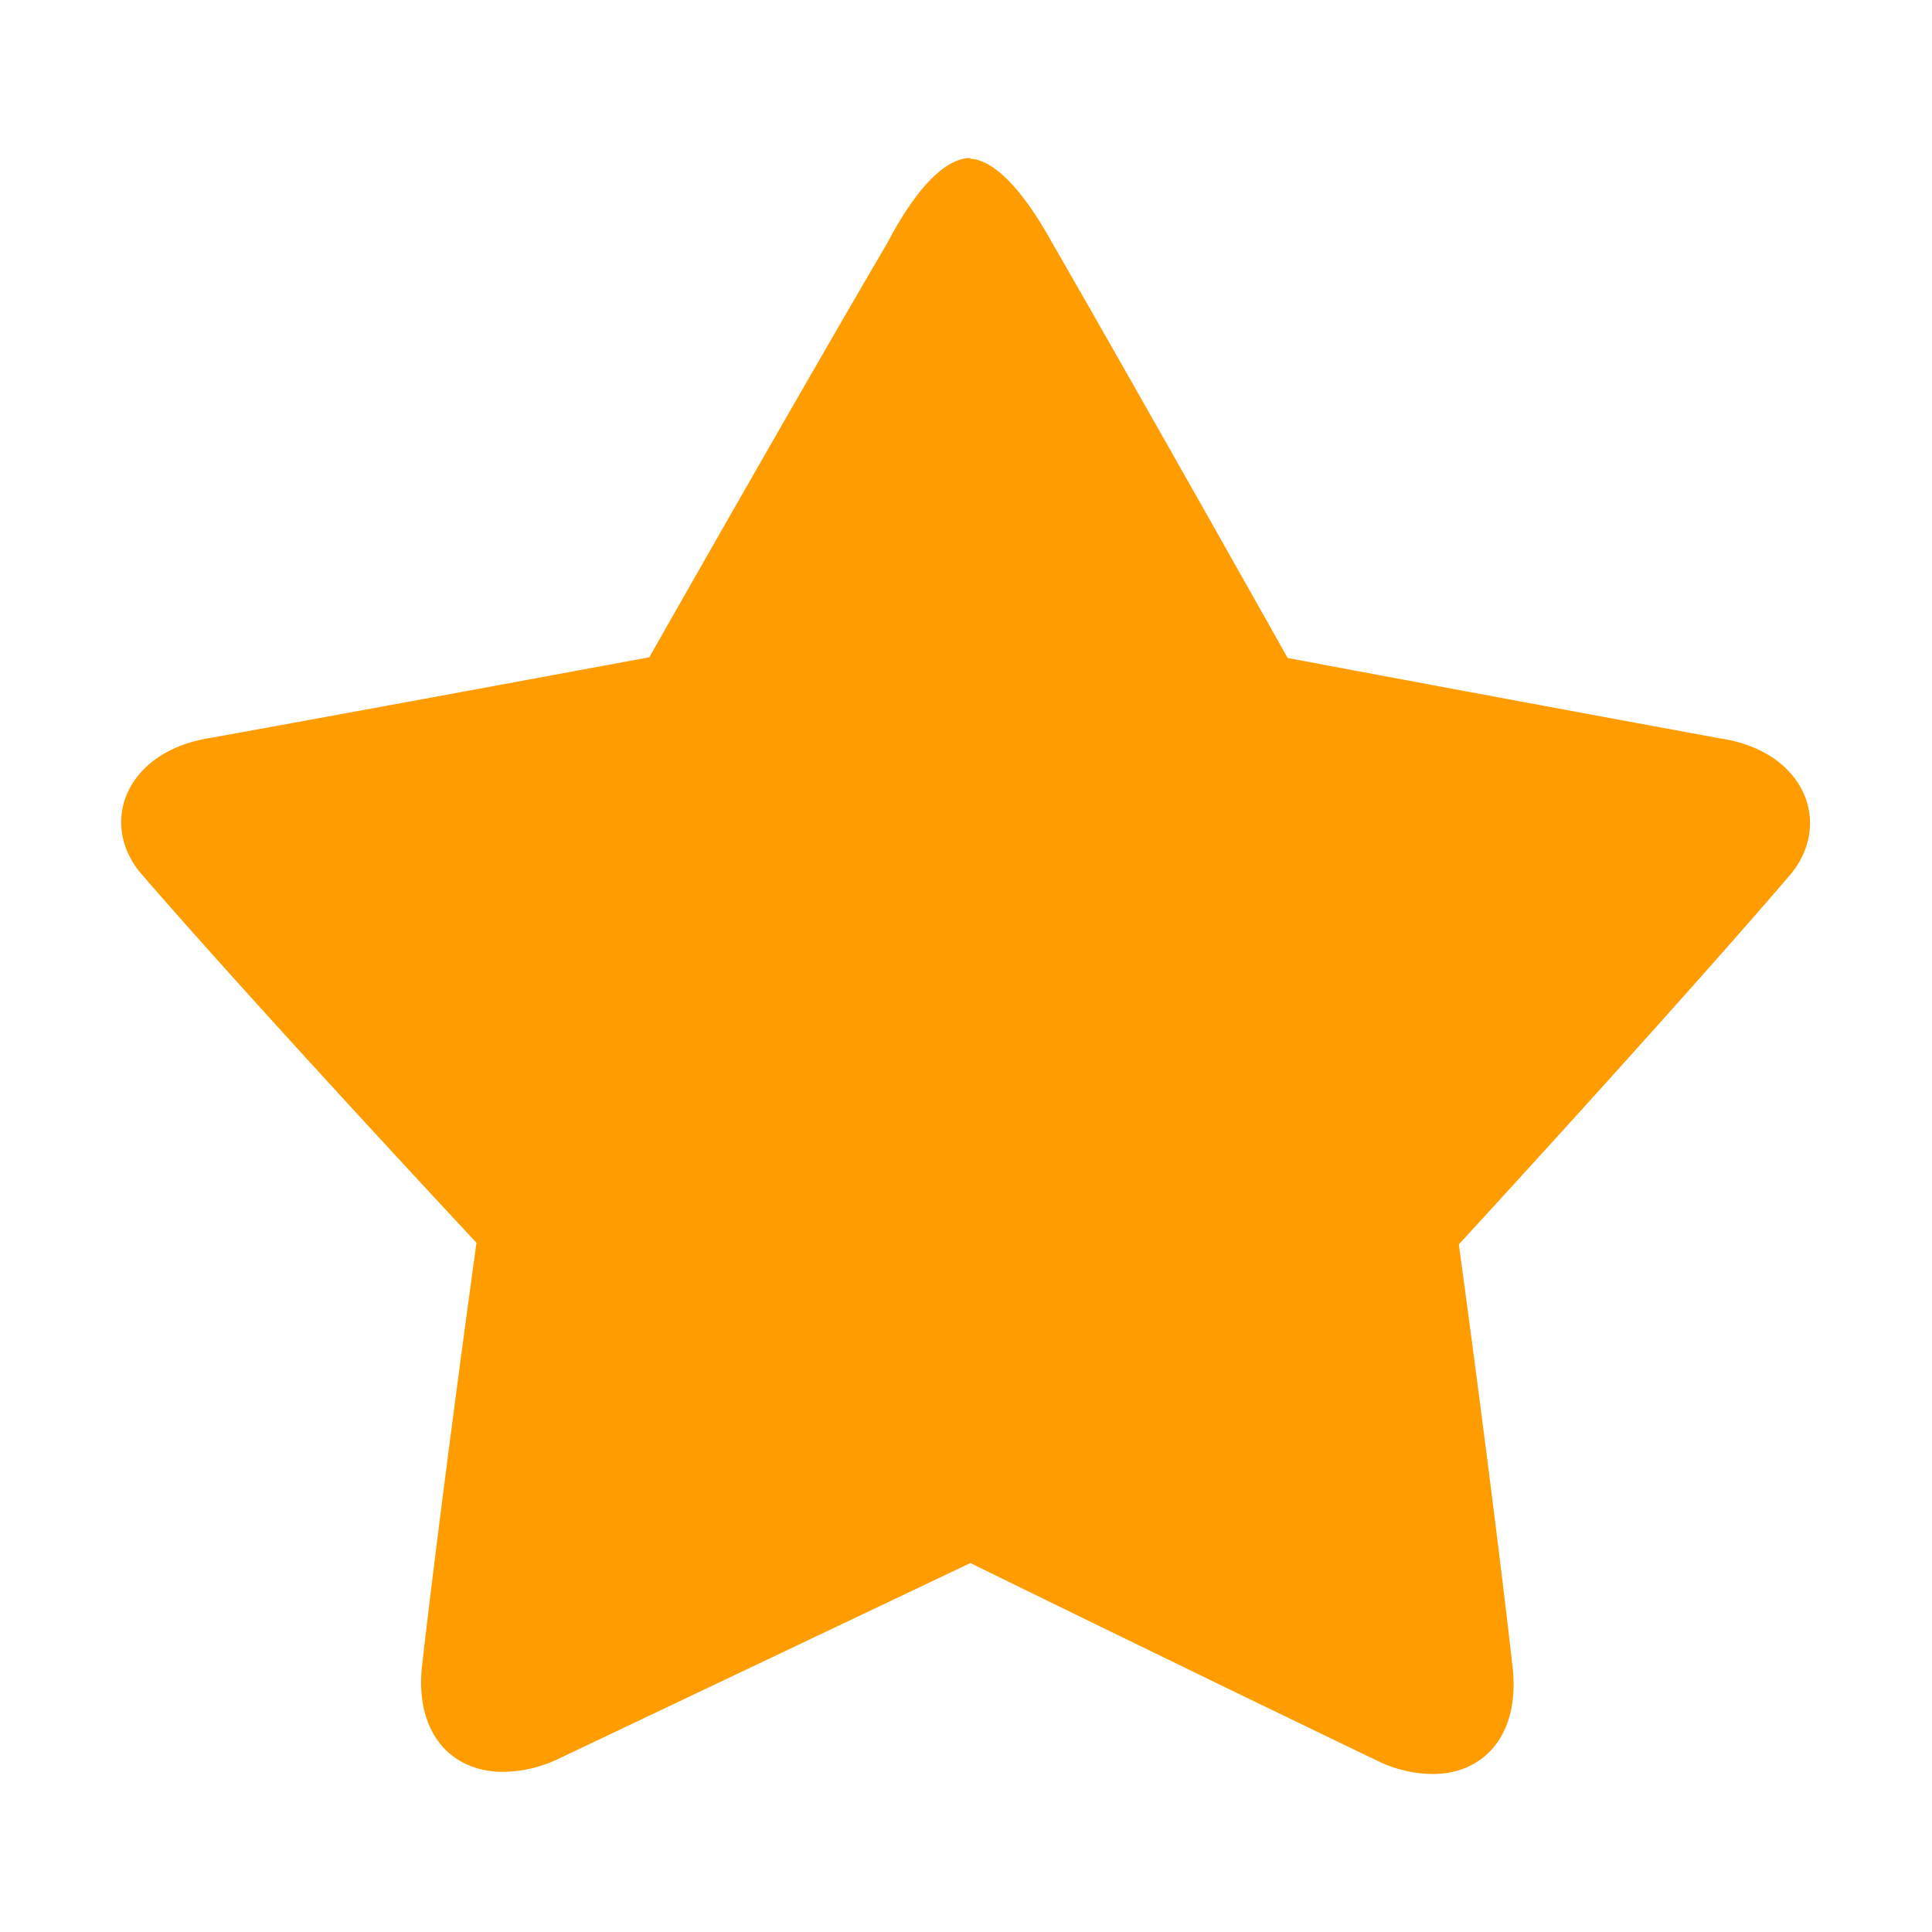 <?xml version="1.0" standalone="no"?><!DOCTYPE svg PUBLIC "-//W3C//DTD SVG 1.1//EN" "http://www.w3.org/Graphics/SVG/1.1/DTD/svg11.dtd"><svg t="1660802813831" class="icon" viewBox="0 0 1024 1024" version="1.1" xmlns="http://www.w3.org/2000/svg" p-id="6390" xmlns:xlink="http://www.w3.org/1999/xlink" width="200" height="200"><defs><style type="text/css"></style></defs><path d="M514.27 83.74c-7.8 0-23.4 6.01-43.79 44.75-48.97 83.5-126.33 219.87-126.33 219.87s-141.48 26.28-232.72 42.77c-44.75 7.03-59.33 45.14-36.63 71.93 63.93 73.78 177.74 195.64 177.74 195.64S234 792.58 223.58 883.94c-3.39 35.1 15.98 55.17 42.96 55.17 9.81-0.1 19.48-2.28 28.39-6.39l219.42-104.28c25.89 12.79 141.23 69.05 216.99 105.43a67.918 67.918 0 0 0 28.07 6.39c26.66 0 45.78-20.14 42.45-55.24-10.29-91.49-28.64-225.49-28.64-225.49s112.27-121.99 175.69-195.96c22.44-26.85 7.99-64.96-36.25-72.05-90.21-16.49-230.16-42.77-230.16-42.77s-76.72-136.5-124.86-220.12c-17.13-30.88-30.18-40.79-38.36-43.47-1.58-0.67-3.28-1-4.99-0.96l-0.02-0.46z" fill="#FF9C00" p-id="6391"></path></svg>